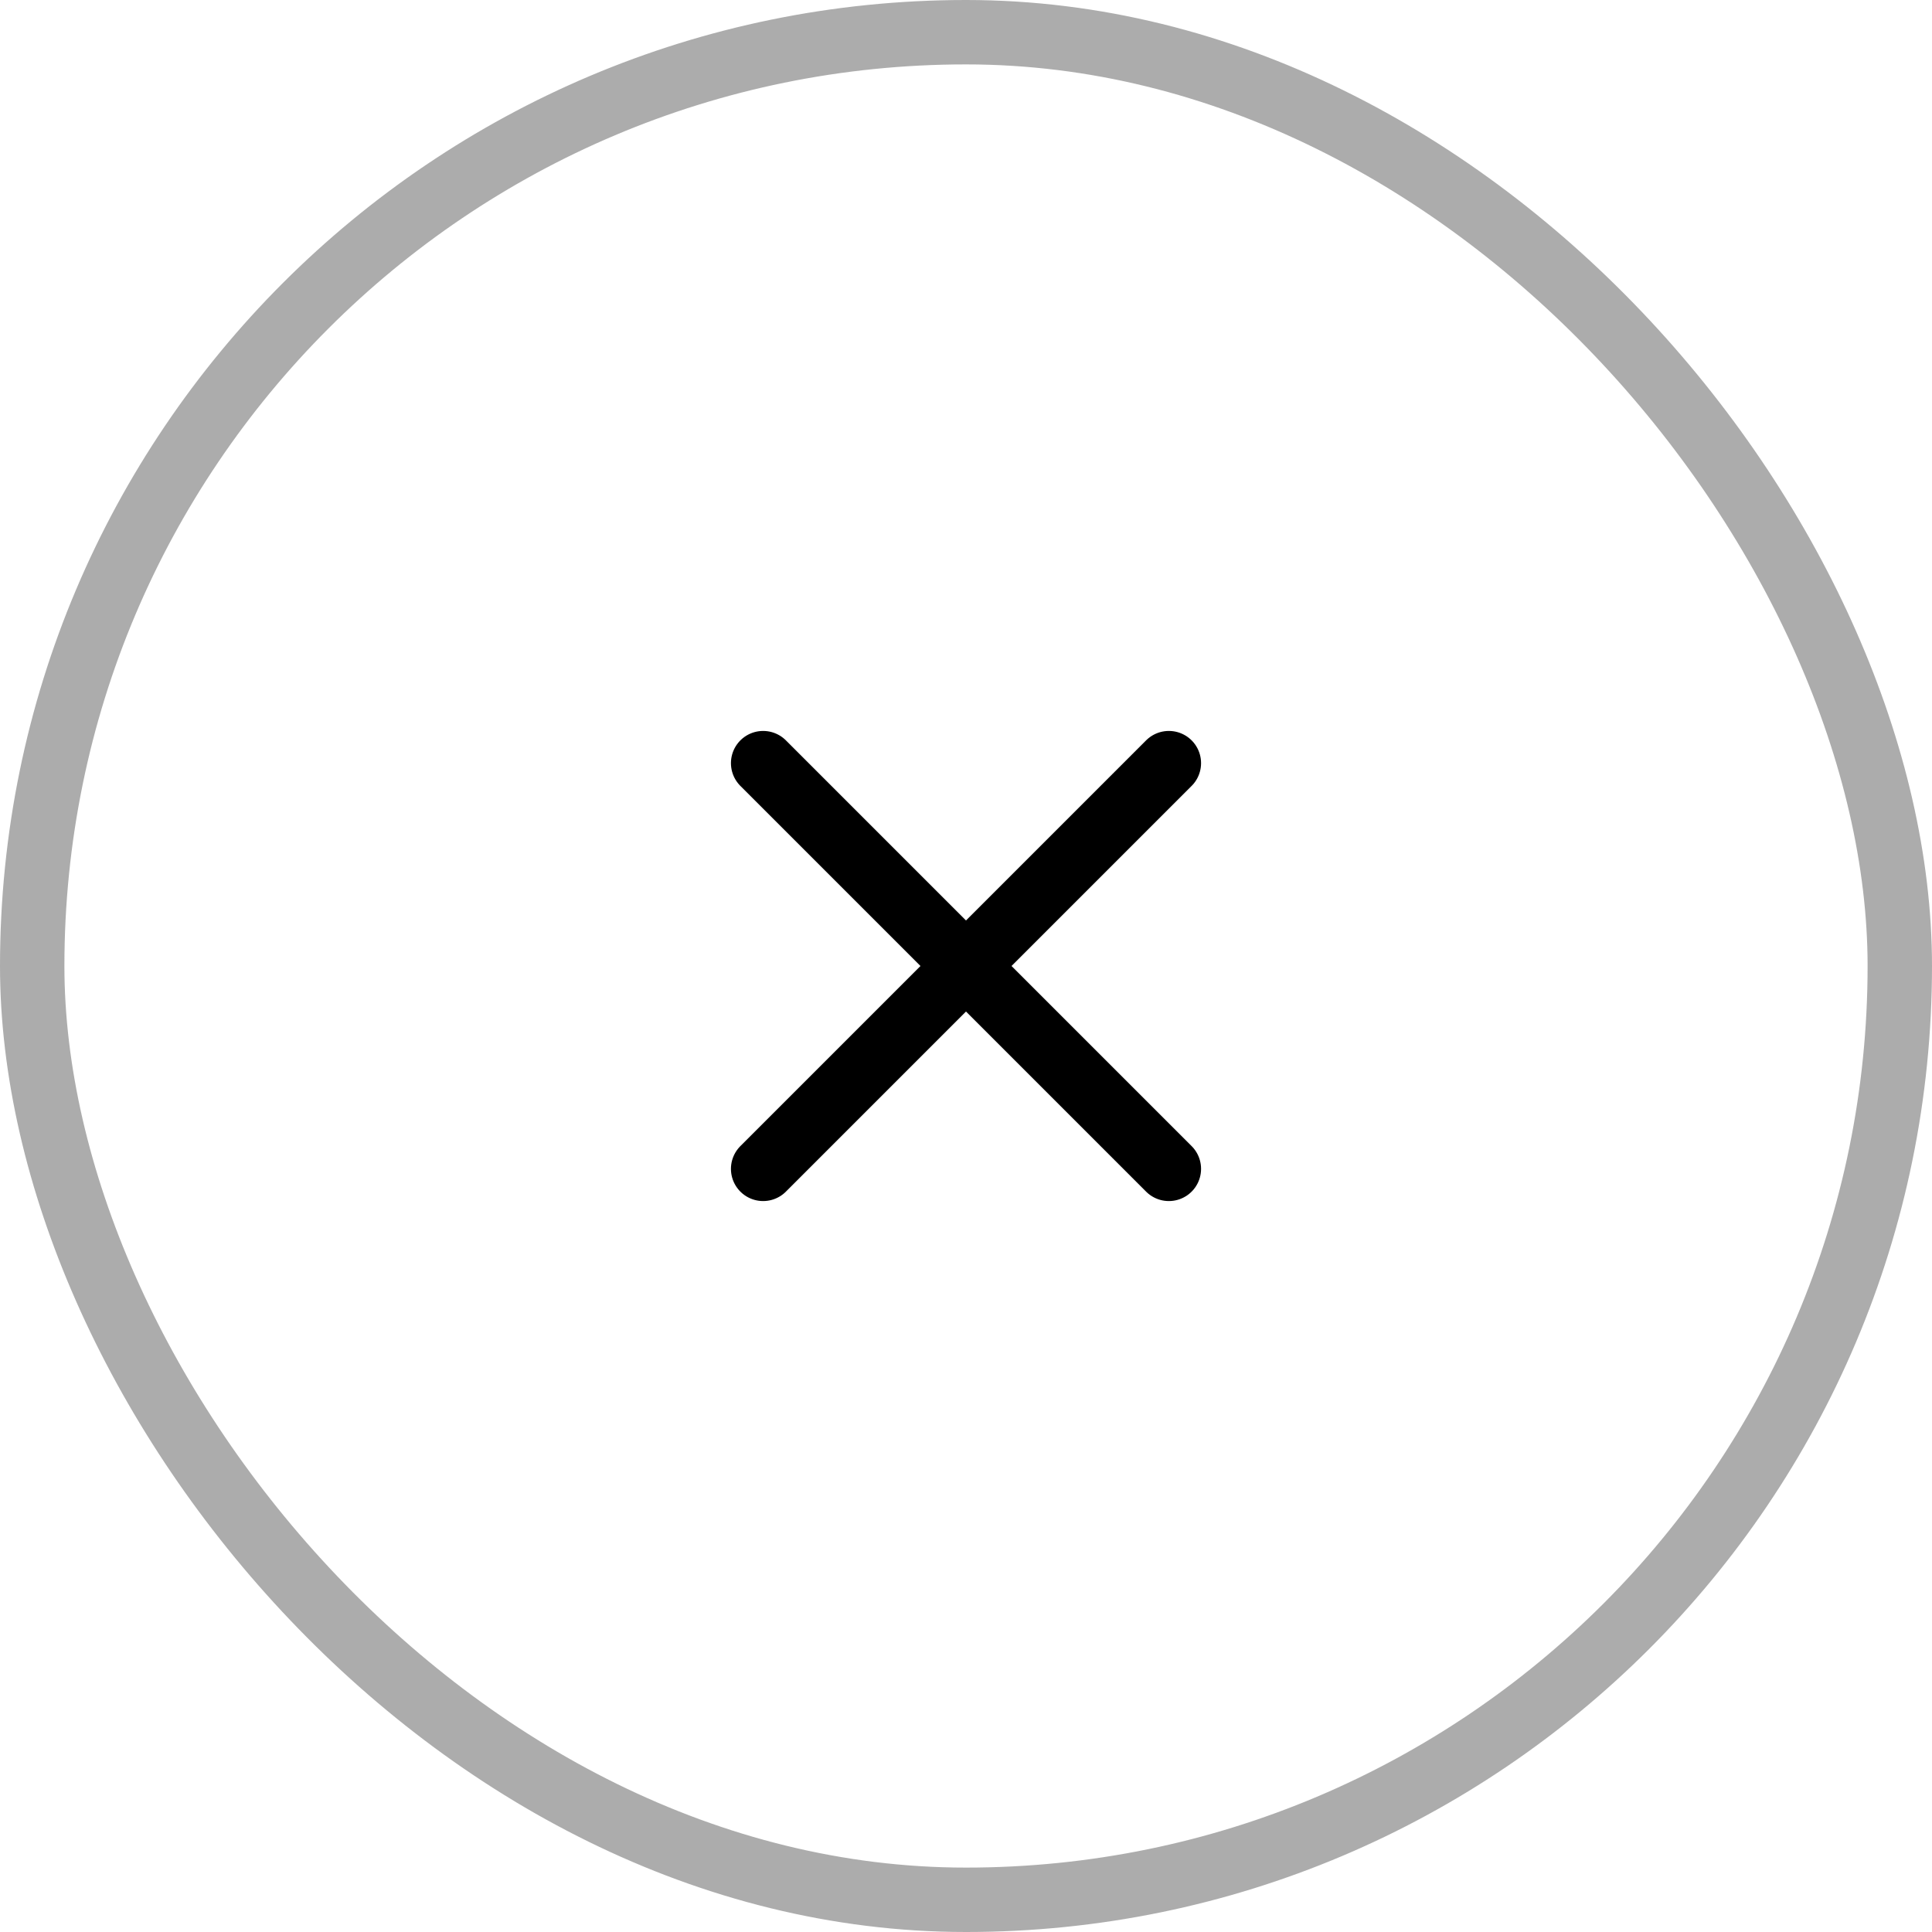 <svg width="30" height="30" viewBox="0 0 30 30" fill="none" xmlns="http://www.w3.org/2000/svg">
<rect x="0.5" y="0.5" width="29" height="29" rx="14.5" stroke="#303030" stroke-opacity="0.4"/>
<path d="M18.15 18.15L11.85 11.85M18.15 11.85L11.85 18.15" stroke="black" stroke-linecap="round" stroke-linejoin="round"/>
</svg>
